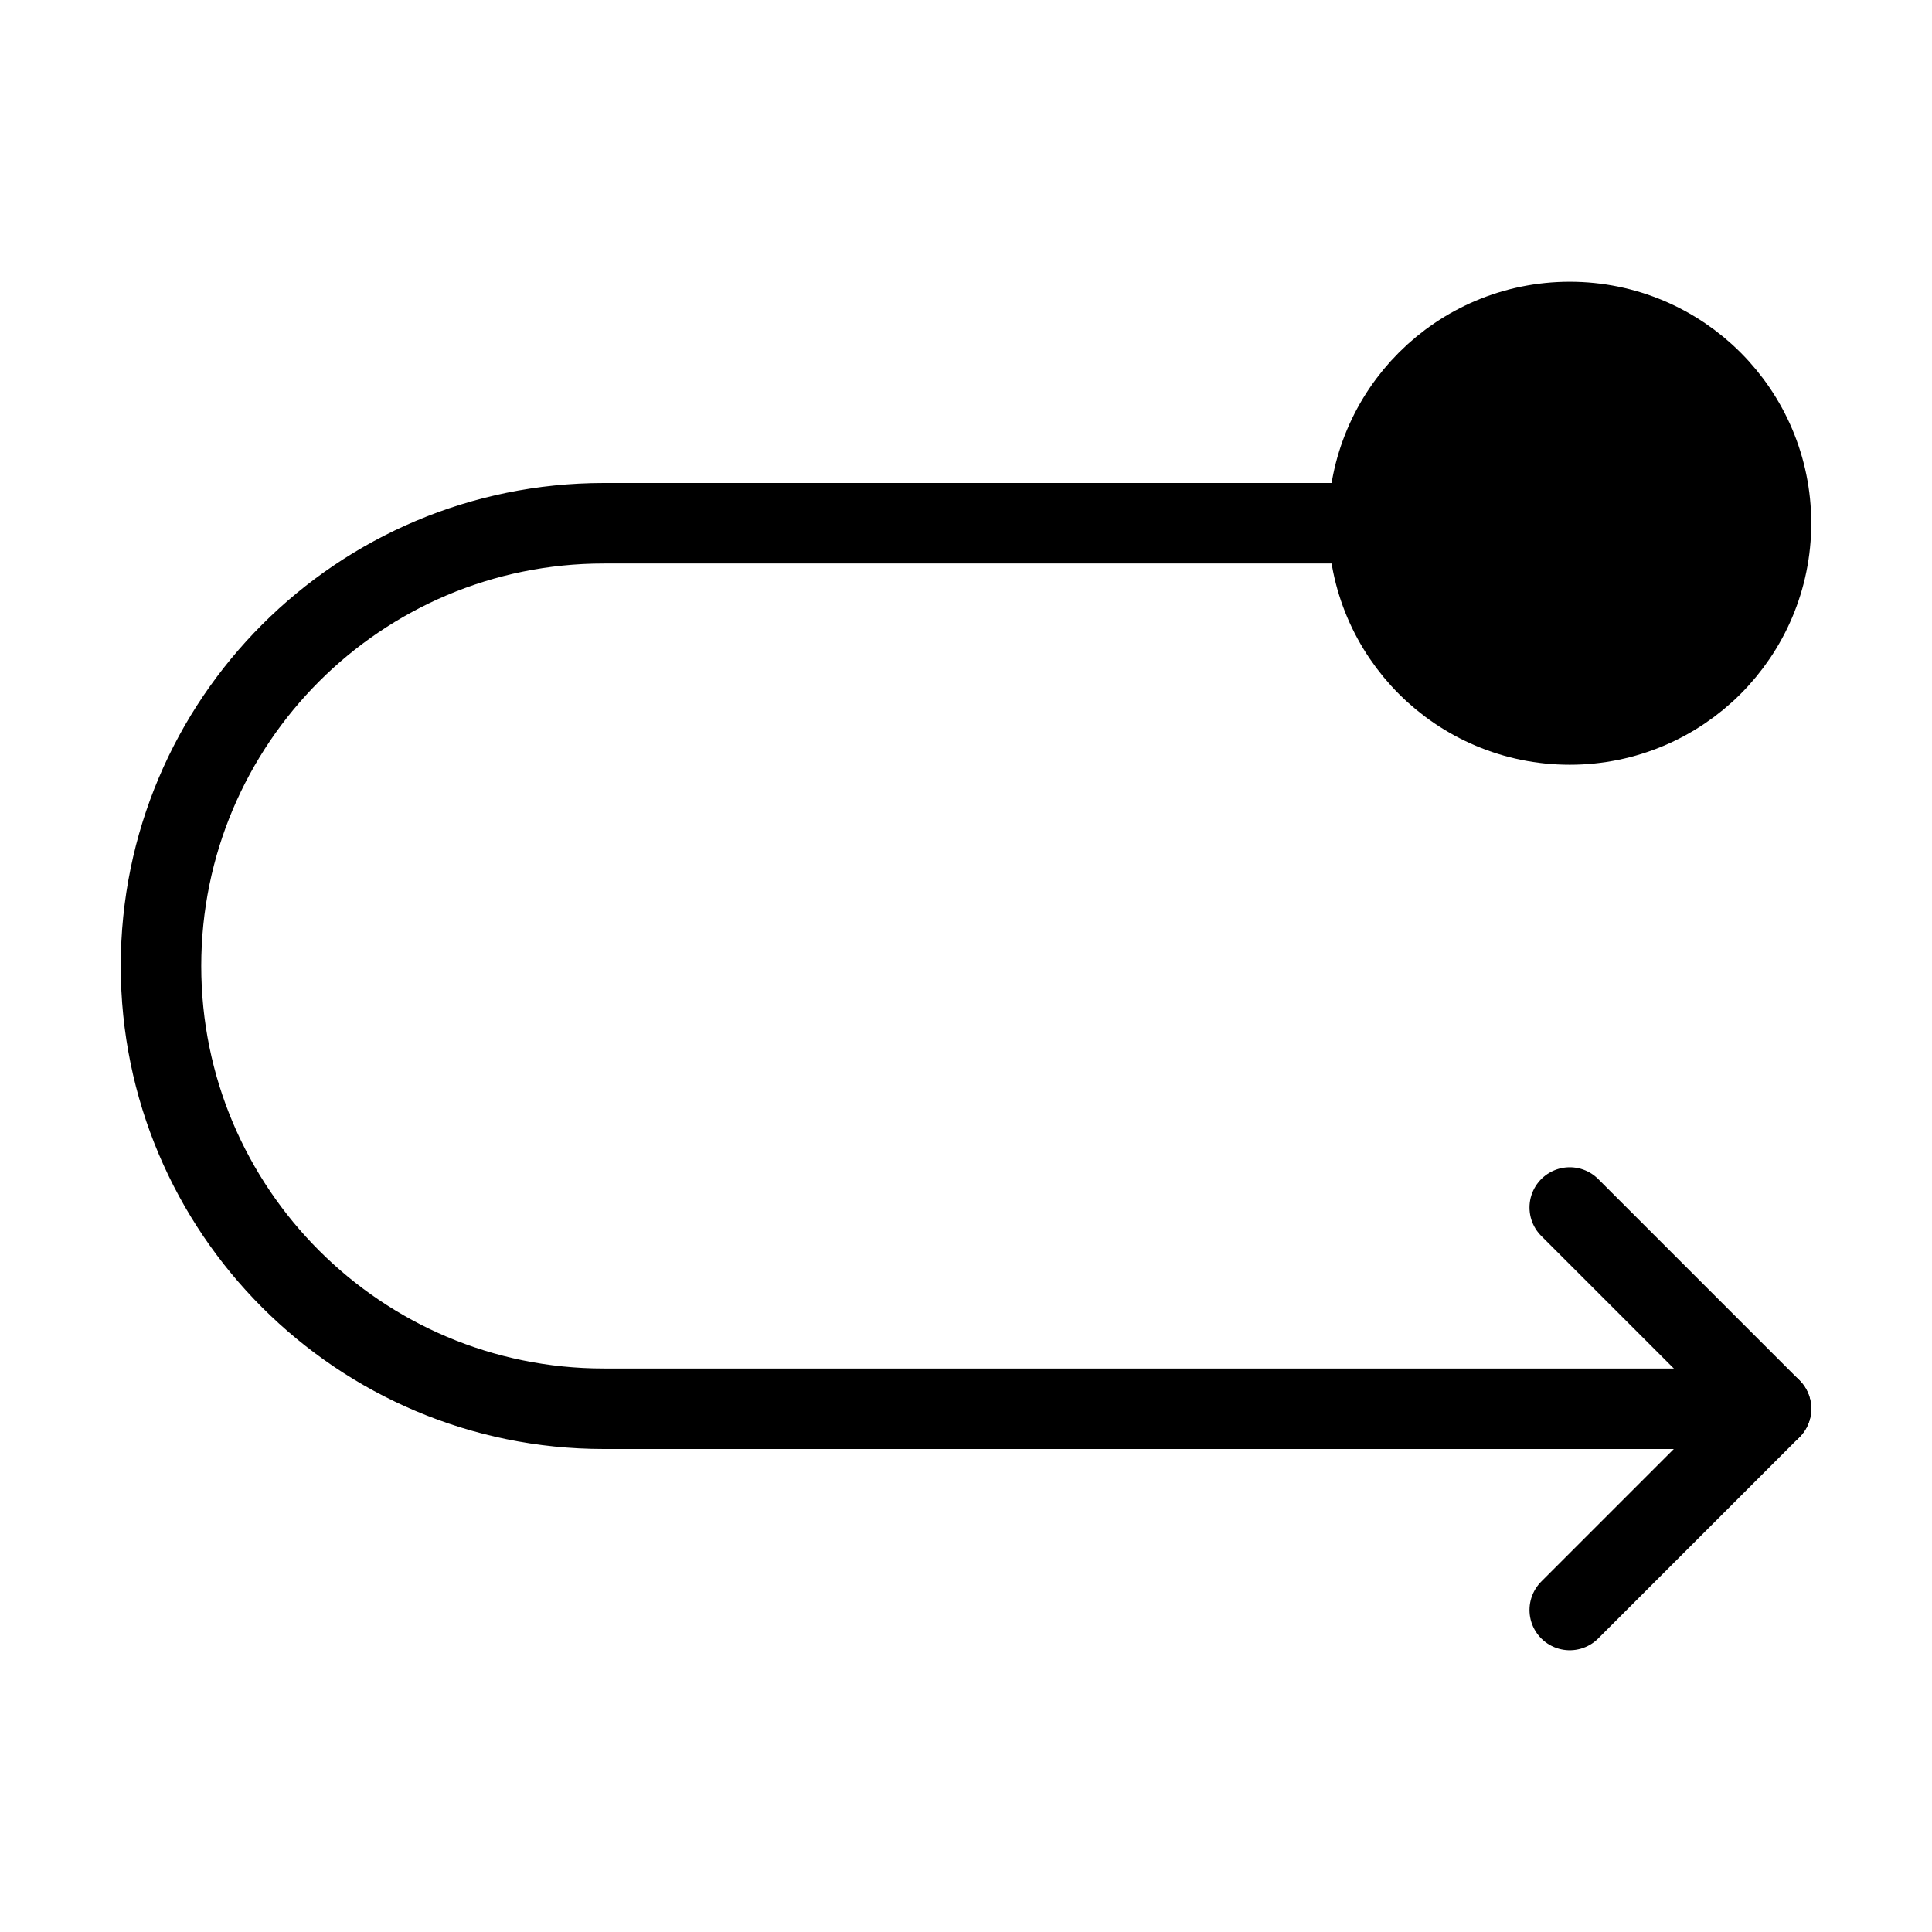 <svg viewBox="0 0 48 48" fill="none" xmlns="http://www.w3.org/2000/svg"><path d="M34 13H15C8.925 13 4 17.925 4 24V24C4 30.075 8.925 35 15 35H44" stroke="currentColor" stroke-width="2" stroke-linecap="round" stroke-linejoin="round"/><path d="M39 30L44 35L39 40" stroke="currentColor" stroke-width="2" stroke-linecap="round" stroke-linejoin="round"/><circle cx="39" cy="13" r="5" fill="currentColor" stroke="currentColor" stroke-width="2"/></svg>